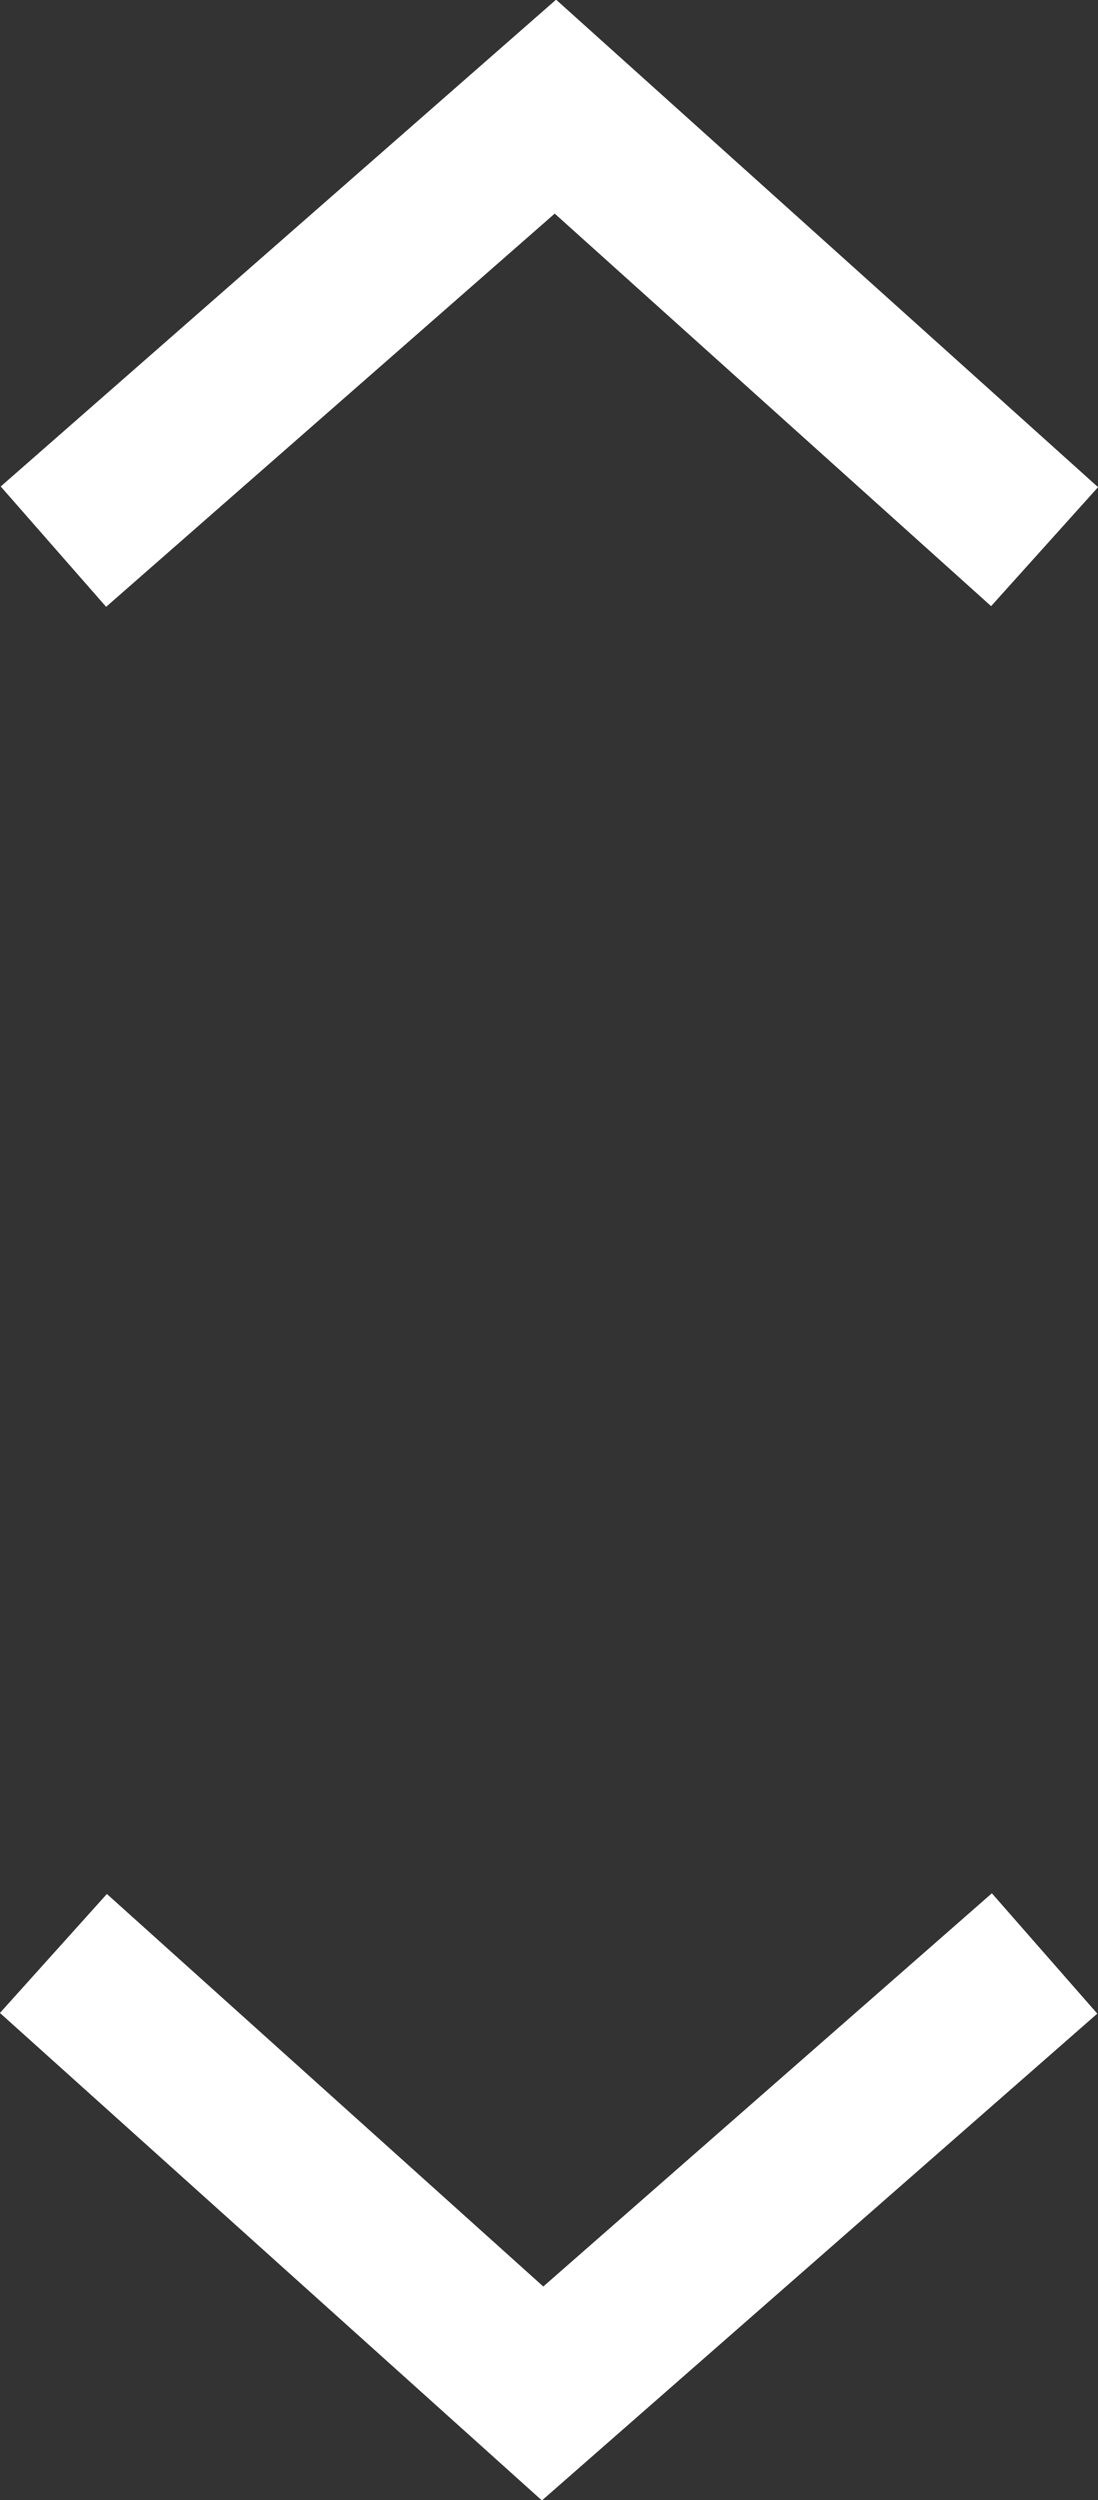 <svg height="31.25" viewBox="0 0 13.73 31.25" width="13.73" xmlns="http://www.w3.org/2000/svg"><rect x="0" y="0" width="13.73" height="31.25" fill="#333333" stroke="none"/><g fill="none" stroke="#fff" stroke-width="2"><path d="m169.76 874.081 6.117 5.5 6.277-5.5" transform="matrix(-1 0 0 -1 182.822 880.914)"/><path d="m169.76 874.081 6.117 5.5 6.277-5.5" transform="translate(-169.092 -849.663)"/></g></svg>